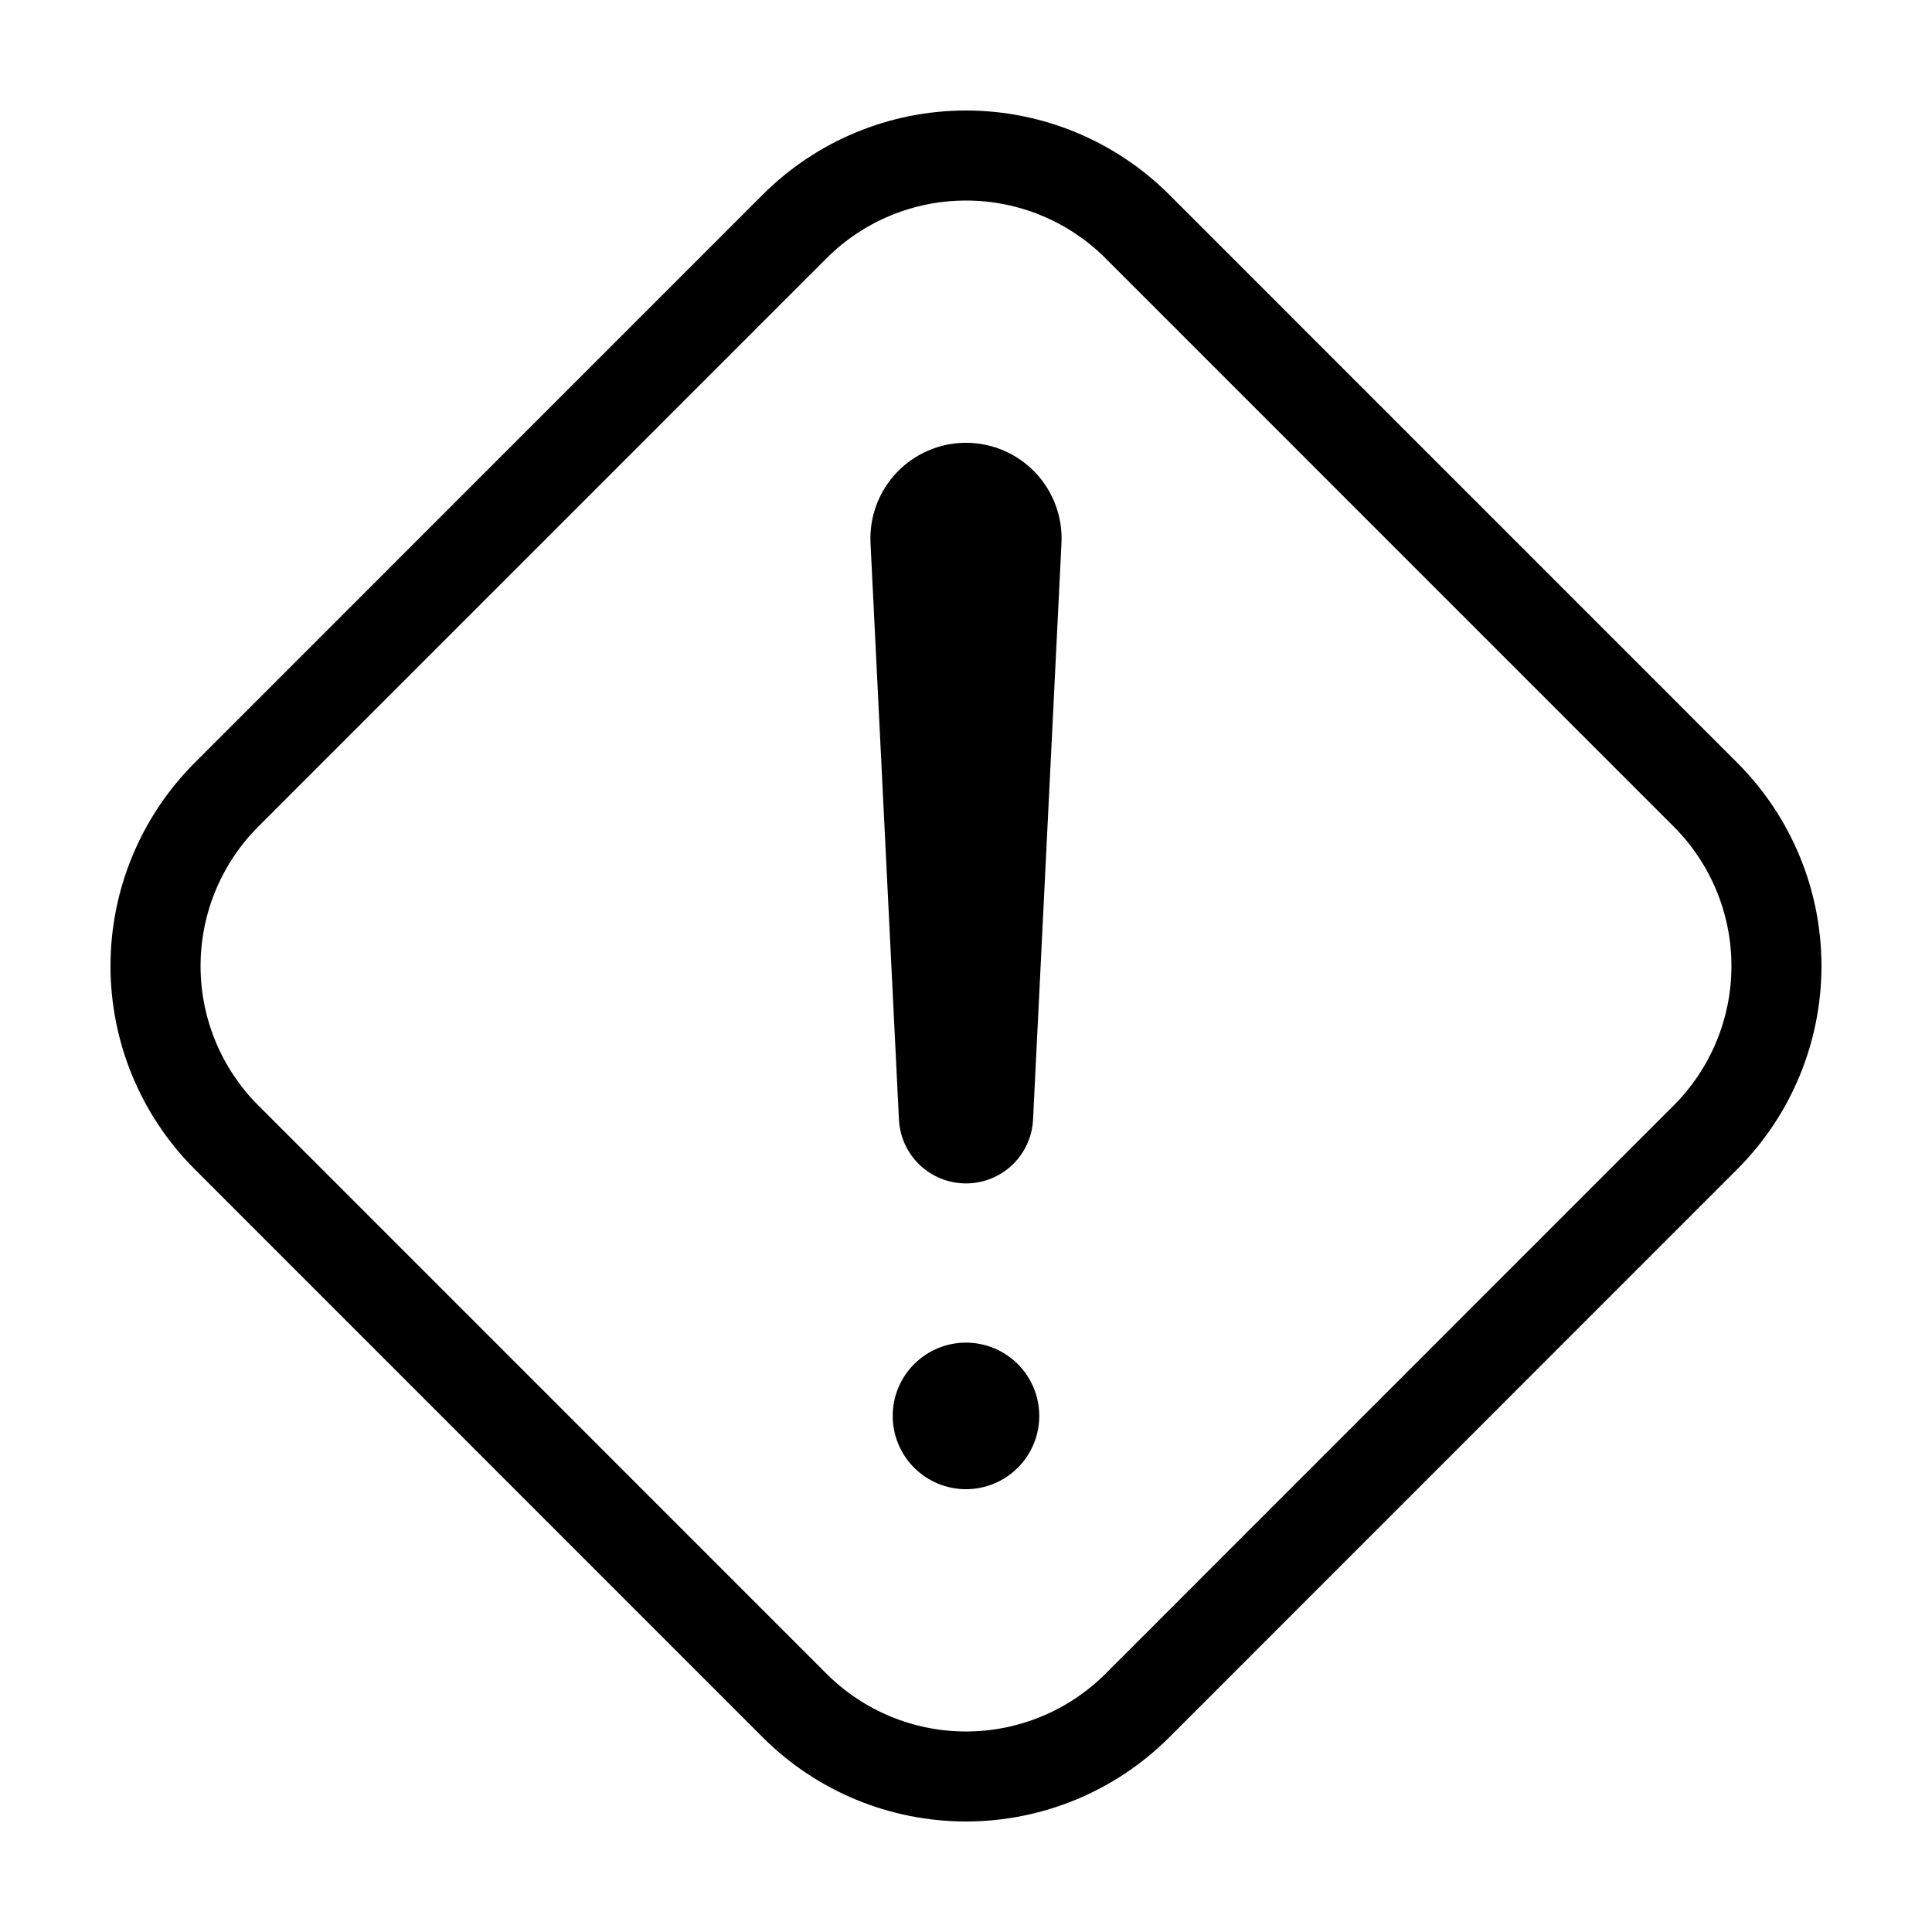 <?xml version="1.0" encoding="UTF-8"?>
<!-- Uploaded to: ICON Repo, www.svgrepo.com, Generator: ICON Repo Mixer Tools -->
<svg fill="#000000" width="800px" height="800px" version="1.1" viewBox="144 144 512 512" xmlns="http://www.w3.org/2000/svg">
 <g>
  <path d="m400 457.62c4.566 0 8.957-1.758 12.266-4.906 3.309-3.148 5.277-7.449 5.504-12.012l7.531-152.77c0.344-6.926-2.168-13.691-6.953-18.719-4.781-5.023-11.414-7.867-18.348-7.867-6.938 0-13.57 2.844-18.352 7.867-4.781 5.027-7.293 11.793-6.953 18.719l7.535 152.77c0.223 4.562 2.191 8.863 5.5 12.012 3.309 3.148 7.699 4.906 12.27 4.906z"/>
  <path d="m400 499.81c-5.152 0-10.09 2.047-13.734 5.688-3.641 3.641-5.688 8.582-5.691 13.73 0 5.152 2.047 10.094 5.688 13.734 3.644 3.644 8.582 5.691 13.734 5.691 5.148 0 10.09-2.047 13.73-5.688 3.644-3.644 5.691-8.582 5.691-13.734 0-5.148-2.047-10.09-5.688-13.73-3.641-3.644-8.582-5.688-13.73-5.691z"/>
  <path d="m346.17 604.45c14.285 14.258 33.645 22.262 53.828 22.262 20.18 0 39.539-8.004 53.824-22.262l150.59-150.62c14.277-14.277 22.297-33.641 22.297-53.832s-8.02-39.559-22.297-53.836l-150.59-150.61c-14.285-14.258-33.645-22.266-53.824-22.266-20.184 0-39.543 8.008-53.828 22.266l-150.59 150.61c-14.277 14.281-22.297 33.645-22.297 53.836s8.02 39.559 22.297 53.836zm-133.71-241.41 150.59-150.61c9.805-9.789 23.098-15.285 36.953-15.285s27.145 5.496 36.953 15.285l150.59 150.62c9.801 9.801 15.305 23.094 15.305 36.957 0 13.859-5.504 27.152-15.305 36.953l-150.59 150.62c-9.809 9.785-23.098 15.281-36.953 15.281s-27.148-5.496-36.953-15.281l-150.59-150.62c-9.801-9.801-15.309-23.094-15.309-36.957 0-13.859 5.508-27.152 15.309-36.957z"/>
 </g>
</svg>